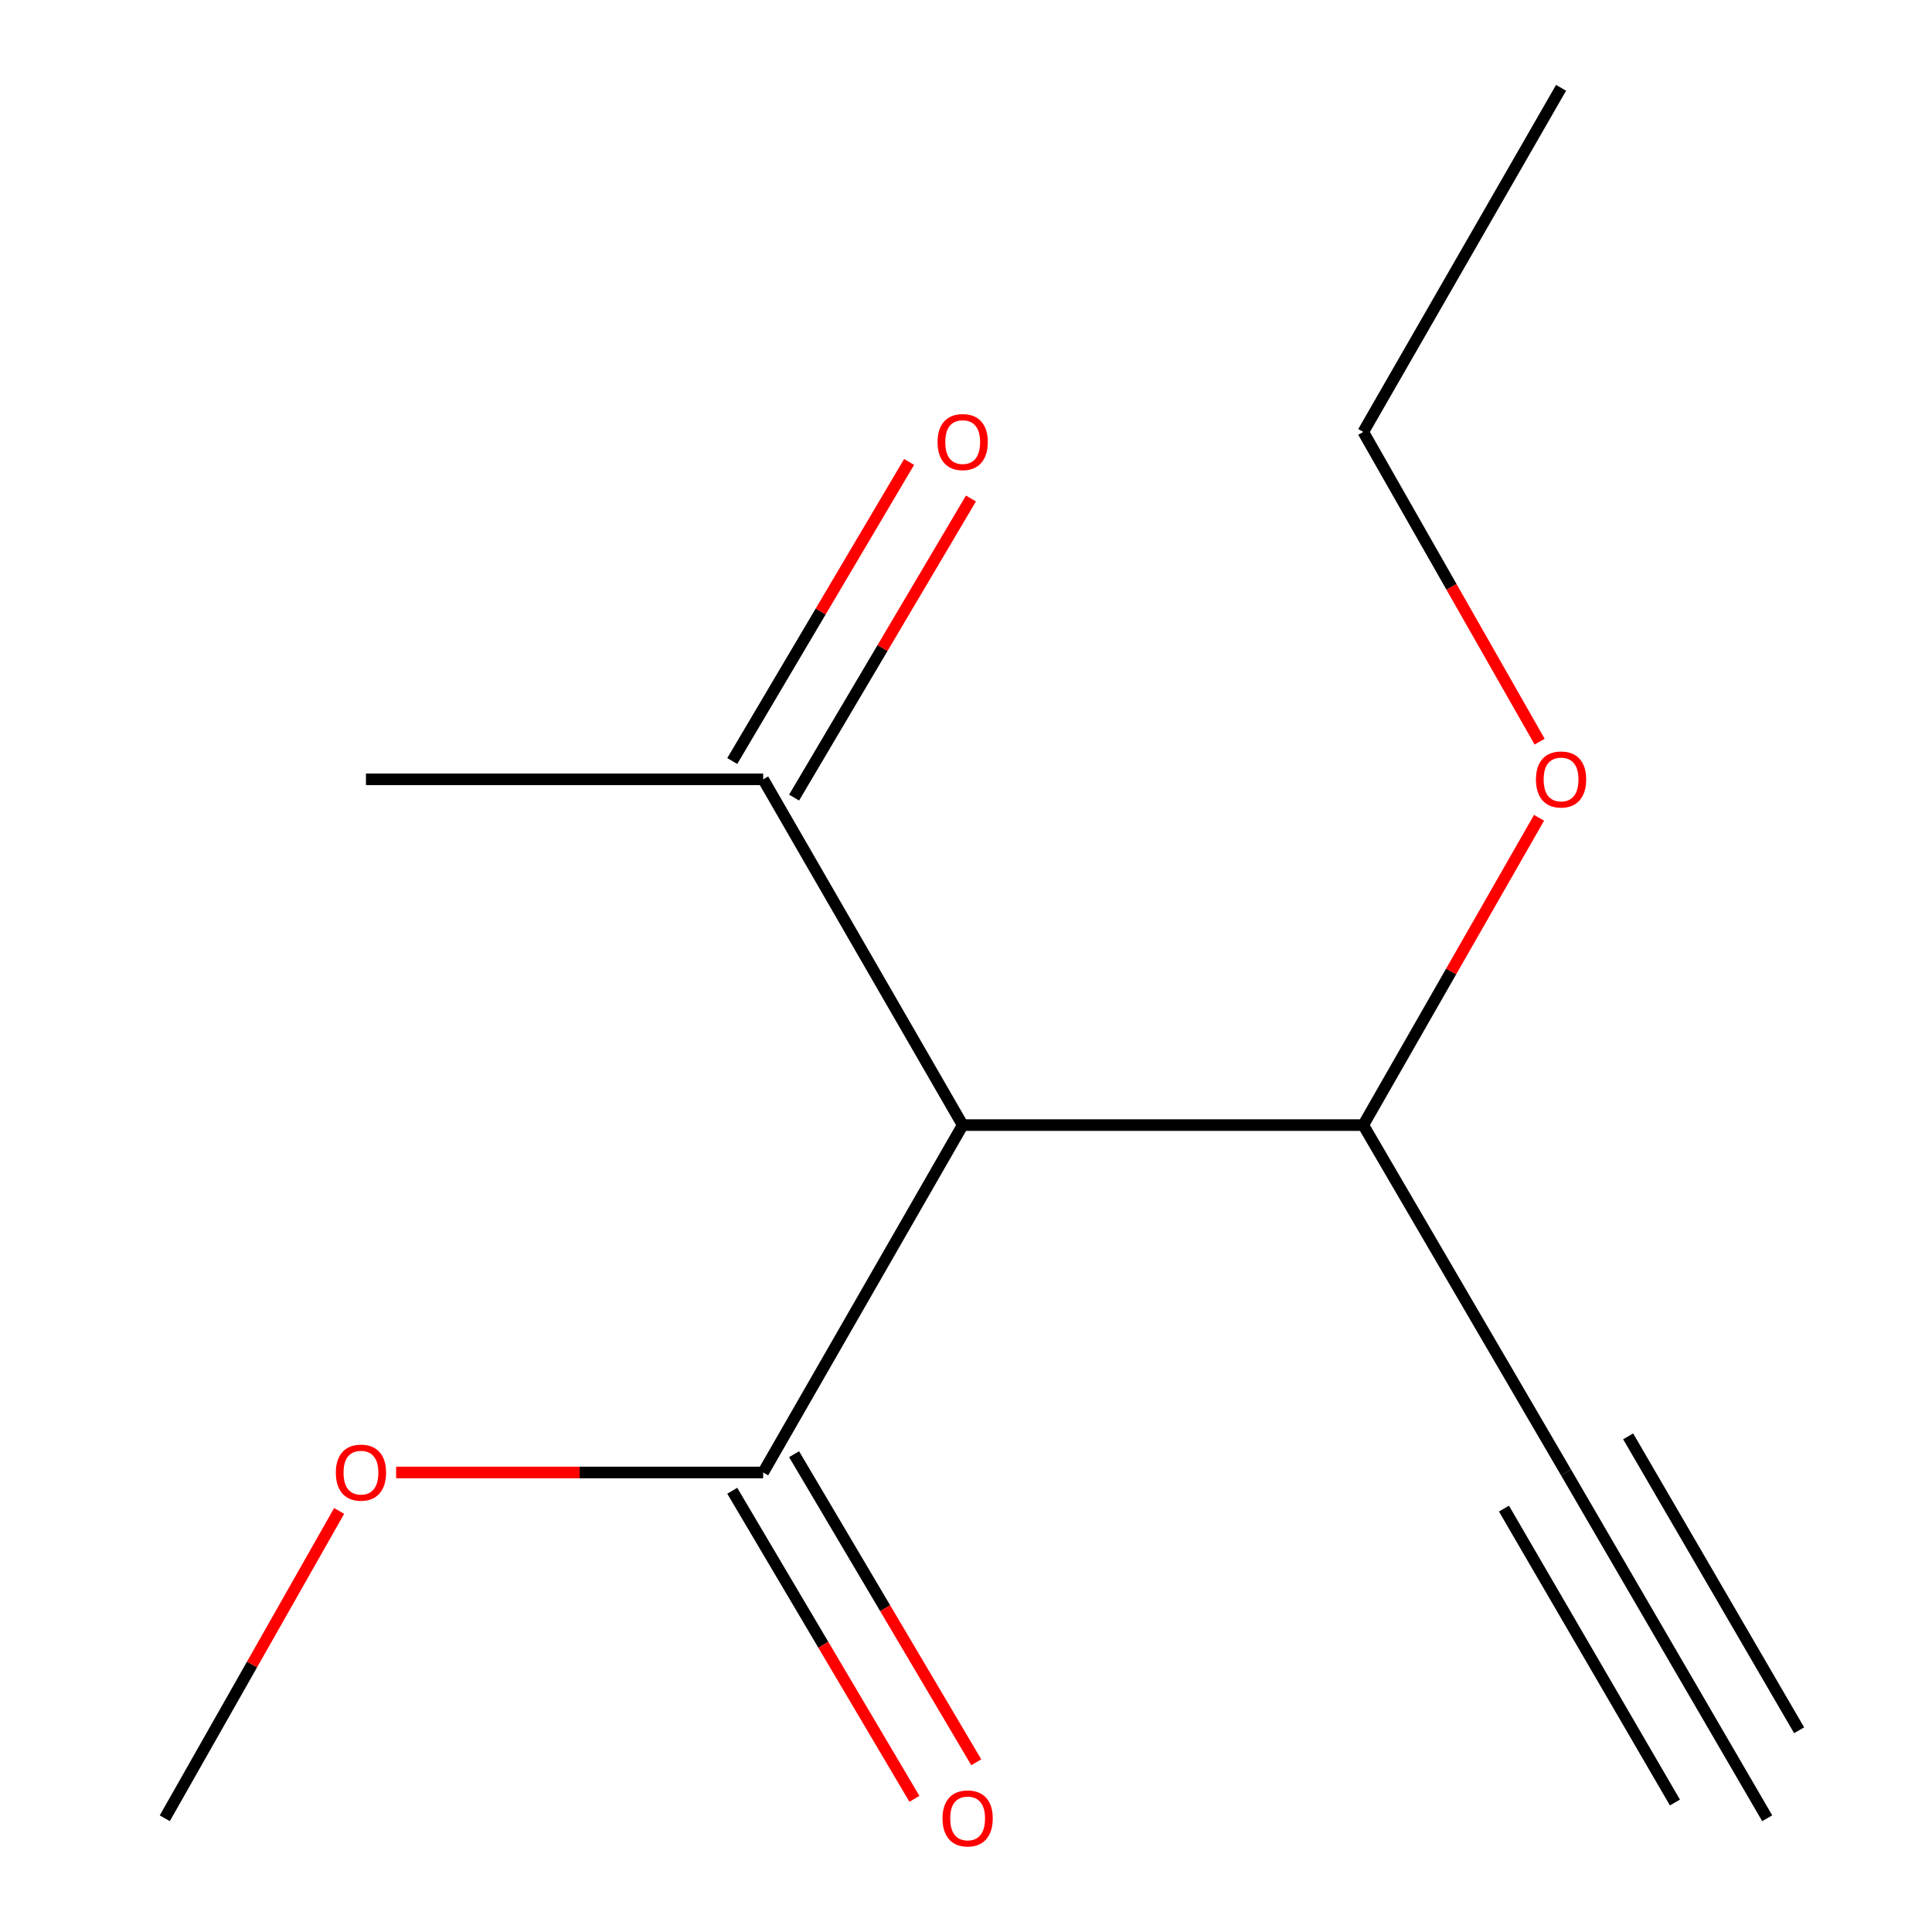 <?xml version='1.0' encoding='iso-8859-1'?>
<svg version='1.1' baseProfile='full'
              xmlns='http://www.w3.org/2000/svg'
                      xmlns:rdkit='http://www.rdkit.org/xml'
                      xmlns:xlink='http://www.w3.org/1999/xlink'
                  xml:space='preserve'
width='1000px' height='1000px' viewBox='0 0 1000 1000'>
<!-- END OF HEADER -->
<rect style='opacity:1.0;fill:#FFFFFF;stroke:none' width='1000' height='1000' x='0' y='0'> </rect>
<path class='bond-0' d='M 498.285,582.348 L 395.018,762.152' style='fill:none;fill-rule:evenodd;stroke:#000000;stroke-width:6px;stroke-linecap:butt;stroke-linejoin:miter;stroke-opacity:1' />
<path class='bond-3' d='M 498.285,582.348 L 395.018,403.369' style='fill:none;fill-rule:evenodd;stroke:#000000;stroke-width:6px;stroke-linecap:butt;stroke-linejoin:miter;stroke-opacity:1' />
<path class='bond-4' d='M 498.285,582.348 L 705.627,582.348' style='fill:none;fill-rule:evenodd;stroke:#000000;stroke-width:6px;stroke-linecap:butt;stroke-linejoin:miter;stroke-opacity:1' />
<path class='bond-5' d='M 379.014,771.615 L 426.158,851.345' style='fill:none;fill-rule:evenodd;stroke:#000000;stroke-width:6px;stroke-linecap:butt;stroke-linejoin:miter;stroke-opacity:1' />
<path class='bond-5' d='M 426.158,851.345 L 473.302,931.075' style='fill:none;fill-rule:evenodd;stroke:#FF0000;stroke-width:6px;stroke-linecap:butt;stroke-linejoin:miter;stroke-opacity:1' />
<path class='bond-5' d='M 411.021,752.689 L 458.165,832.419' style='fill:none;fill-rule:evenodd;stroke:#000000;stroke-width:6px;stroke-linecap:butt;stroke-linejoin:miter;stroke-opacity:1' />
<path class='bond-5' d='M 458.165,832.419 L 505.309,912.149' style='fill:none;fill-rule:evenodd;stroke:#FF0000;stroke-width:6px;stroke-linecap:butt;stroke-linejoin:miter;stroke-opacity:1' />
<path class='bond-7' d='M 395.018,762.152 L 300.026,762.152' style='fill:none;fill-rule:evenodd;stroke:#000000;stroke-width:6px;stroke-linecap:butt;stroke-linejoin:miter;stroke-opacity:1' />
<path class='bond-7' d='M 300.026,762.152 L 205.034,762.152' style='fill:none;fill-rule:evenodd;stroke:#FF0000;stroke-width:6px;stroke-linecap:butt;stroke-linejoin:miter;stroke-opacity:1' />
<path class='bond-1' d='M 810.588,762.152 L 705.627,582.348' style='fill:none;fill-rule:evenodd;stroke:#000000;stroke-width:6px;stroke-linecap:butt;stroke-linejoin:miter;stroke-opacity:1' />
<path class='bond-2' d='M 810.588,762.152 L 914.703,941.13' style='fill:none;fill-rule:evenodd;stroke:#000000;stroke-width:6px;stroke-linecap:butt;stroke-linejoin:miter;stroke-opacity:1' />
<path class='bond-2' d='M 778.447,780.849 L 866.945,932.981' style='fill:none;fill-rule:evenodd;stroke:#000000;stroke-width:6px;stroke-linecap:butt;stroke-linejoin:miter;stroke-opacity:1' />
<path class='bond-2' d='M 842.729,743.455 L 931.227,895.586' style='fill:none;fill-rule:evenodd;stroke:#000000;stroke-width:6px;stroke-linecap:butt;stroke-linejoin:miter;stroke-opacity:1' />
<path class='bond-6' d='M 411.021,412.833 L 456.791,335.429' style='fill:none;fill-rule:evenodd;stroke:#000000;stroke-width:6px;stroke-linecap:butt;stroke-linejoin:miter;stroke-opacity:1' />
<path class='bond-6' d='M 456.791,335.429 L 502.562,258.025' style='fill:none;fill-rule:evenodd;stroke:#FF0000;stroke-width:6px;stroke-linecap:butt;stroke-linejoin:miter;stroke-opacity:1' />
<path class='bond-6' d='M 379.014,393.906 L 424.785,316.502' style='fill:none;fill-rule:evenodd;stroke:#000000;stroke-width:6px;stroke-linecap:butt;stroke-linejoin:miter;stroke-opacity:1' />
<path class='bond-6' d='M 424.785,316.502 L 470.555,239.099' style='fill:none;fill-rule:evenodd;stroke:#FF0000;stroke-width:6px;stroke-linecap:butt;stroke-linejoin:miter;stroke-opacity:1' />
<path class='bond-9' d='M 395.018,403.369 L 189.412,403.369' style='fill:none;fill-rule:evenodd;stroke:#000000;stroke-width:6px;stroke-linecap:butt;stroke-linejoin:miter;stroke-opacity:1' />
<path class='bond-8' d='M 705.627,582.348 L 751.12,502.816' style='fill:none;fill-rule:evenodd;stroke:#000000;stroke-width:6px;stroke-linecap:butt;stroke-linejoin:miter;stroke-opacity:1' />
<path class='bond-8' d='M 751.12,502.816 L 796.614,423.284' style='fill:none;fill-rule:evenodd;stroke:#FF0000;stroke-width:6px;stroke-linecap:butt;stroke-linejoin:miter;stroke-opacity:1' />
<path class='bond-11' d='M 175.538,782.056 L 130.418,861.593' style='fill:none;fill-rule:evenodd;stroke:#FF0000;stroke-width:6px;stroke-linecap:butt;stroke-linejoin:miter;stroke-opacity:1' />
<path class='bond-11' d='M 130.418,861.593 L 85.297,941.13' style='fill:none;fill-rule:evenodd;stroke:#000000;stroke-width:6px;stroke-linecap:butt;stroke-linejoin:miter;stroke-opacity:1' />
<path class='bond-10' d='M 796.907,383.877 L 751.267,303.721' style='fill:none;fill-rule:evenodd;stroke:#FF0000;stroke-width:6px;stroke-linecap:butt;stroke-linejoin:miter;stroke-opacity:1' />
<path class='bond-10' d='M 751.267,303.721 L 705.627,223.565' style='fill:none;fill-rule:evenodd;stroke:#000000;stroke-width:6px;stroke-linecap:butt;stroke-linejoin:miter;stroke-opacity:1' />
<path class='bond-12' d='M 705.627,223.565 L 808.006,45.455' style='fill:none;fill-rule:evenodd;stroke:#000000;stroke-width:6px;stroke-linecap:butt;stroke-linejoin:miter;stroke-opacity:1' />
<path  class='atom-6' d='M 487.847 941.21
Q 487.847 934.41, 491.207 930.61
Q 494.567 926.81, 500.847 926.81
Q 507.127 926.81, 510.487 930.61
Q 513.847 934.41, 513.847 941.21
Q 513.847 948.09, 510.447 952.01
Q 507.047 955.89, 500.847 955.89
Q 494.607 955.89, 491.207 952.01
Q 487.847 948.13, 487.847 941.21
M 500.847 952.69
Q 505.167 952.69, 507.487 949.81
Q 509.847 946.89, 509.847 941.21
Q 509.847 935.65, 507.487 932.85
Q 505.167 930.01, 500.847 930.01
Q 496.527 930.01, 494.167 932.81
Q 491.847 935.61, 491.847 941.21
Q 491.847 946.93, 494.167 949.81
Q 496.527 952.69, 500.847 952.69
' fill='#FF0000'/>
<path  class='atom-7' d='M 485.285 228.809
Q 485.285 222.009, 488.645 218.209
Q 492.005 214.409, 498.285 214.409
Q 504.565 214.409, 507.925 218.209
Q 511.285 222.009, 511.285 228.809
Q 511.285 235.689, 507.885 239.609
Q 504.485 243.489, 498.285 243.489
Q 492.045 243.489, 488.645 239.609
Q 485.285 235.729, 485.285 228.809
M 498.285 240.289
Q 502.605 240.289, 504.925 237.409
Q 507.285 234.489, 507.285 228.809
Q 507.285 223.249, 504.925 220.449
Q 502.605 217.609, 498.285 217.609
Q 493.965 217.609, 491.605 220.409
Q 489.285 223.209, 489.285 228.809
Q 489.285 234.529, 491.605 237.409
Q 493.965 240.289, 498.285 240.289
' fill='#FF0000'/>
<path  class='atom-8' d='M 173.83 762.232
Q 173.83 755.432, 177.19 751.632
Q 180.55 747.832, 186.83 747.832
Q 193.11 747.832, 196.47 751.632
Q 199.83 755.432, 199.83 762.232
Q 199.83 769.112, 196.43 773.032
Q 193.03 776.912, 186.83 776.912
Q 180.59 776.912, 177.19 773.032
Q 173.83 769.152, 173.83 762.232
M 186.83 773.712
Q 191.15 773.712, 193.47 770.832
Q 195.83 767.912, 195.83 762.232
Q 195.83 756.672, 193.47 753.872
Q 191.15 751.032, 186.83 751.032
Q 182.51 751.032, 180.15 753.832
Q 177.83 756.632, 177.83 762.232
Q 177.83 767.952, 180.15 770.832
Q 182.51 773.712, 186.83 773.712
' fill='#FF0000'/>
<path  class='atom-9' d='M 795.006 403.449
Q 795.006 396.649, 798.366 392.849
Q 801.726 389.049, 808.006 389.049
Q 814.286 389.049, 817.646 392.849
Q 821.006 396.649, 821.006 403.449
Q 821.006 410.329, 817.606 414.249
Q 814.206 418.129, 808.006 418.129
Q 801.766 418.129, 798.366 414.249
Q 795.006 410.369, 795.006 403.449
M 808.006 414.929
Q 812.326 414.929, 814.646 412.049
Q 817.006 409.129, 817.006 403.449
Q 817.006 397.889, 814.646 395.089
Q 812.326 392.249, 808.006 392.249
Q 803.686 392.249, 801.326 395.049
Q 799.006 397.849, 799.006 403.449
Q 799.006 409.169, 801.326 412.049
Q 803.686 414.929, 808.006 414.929
' fill='#FF0000'/>
</svg>
